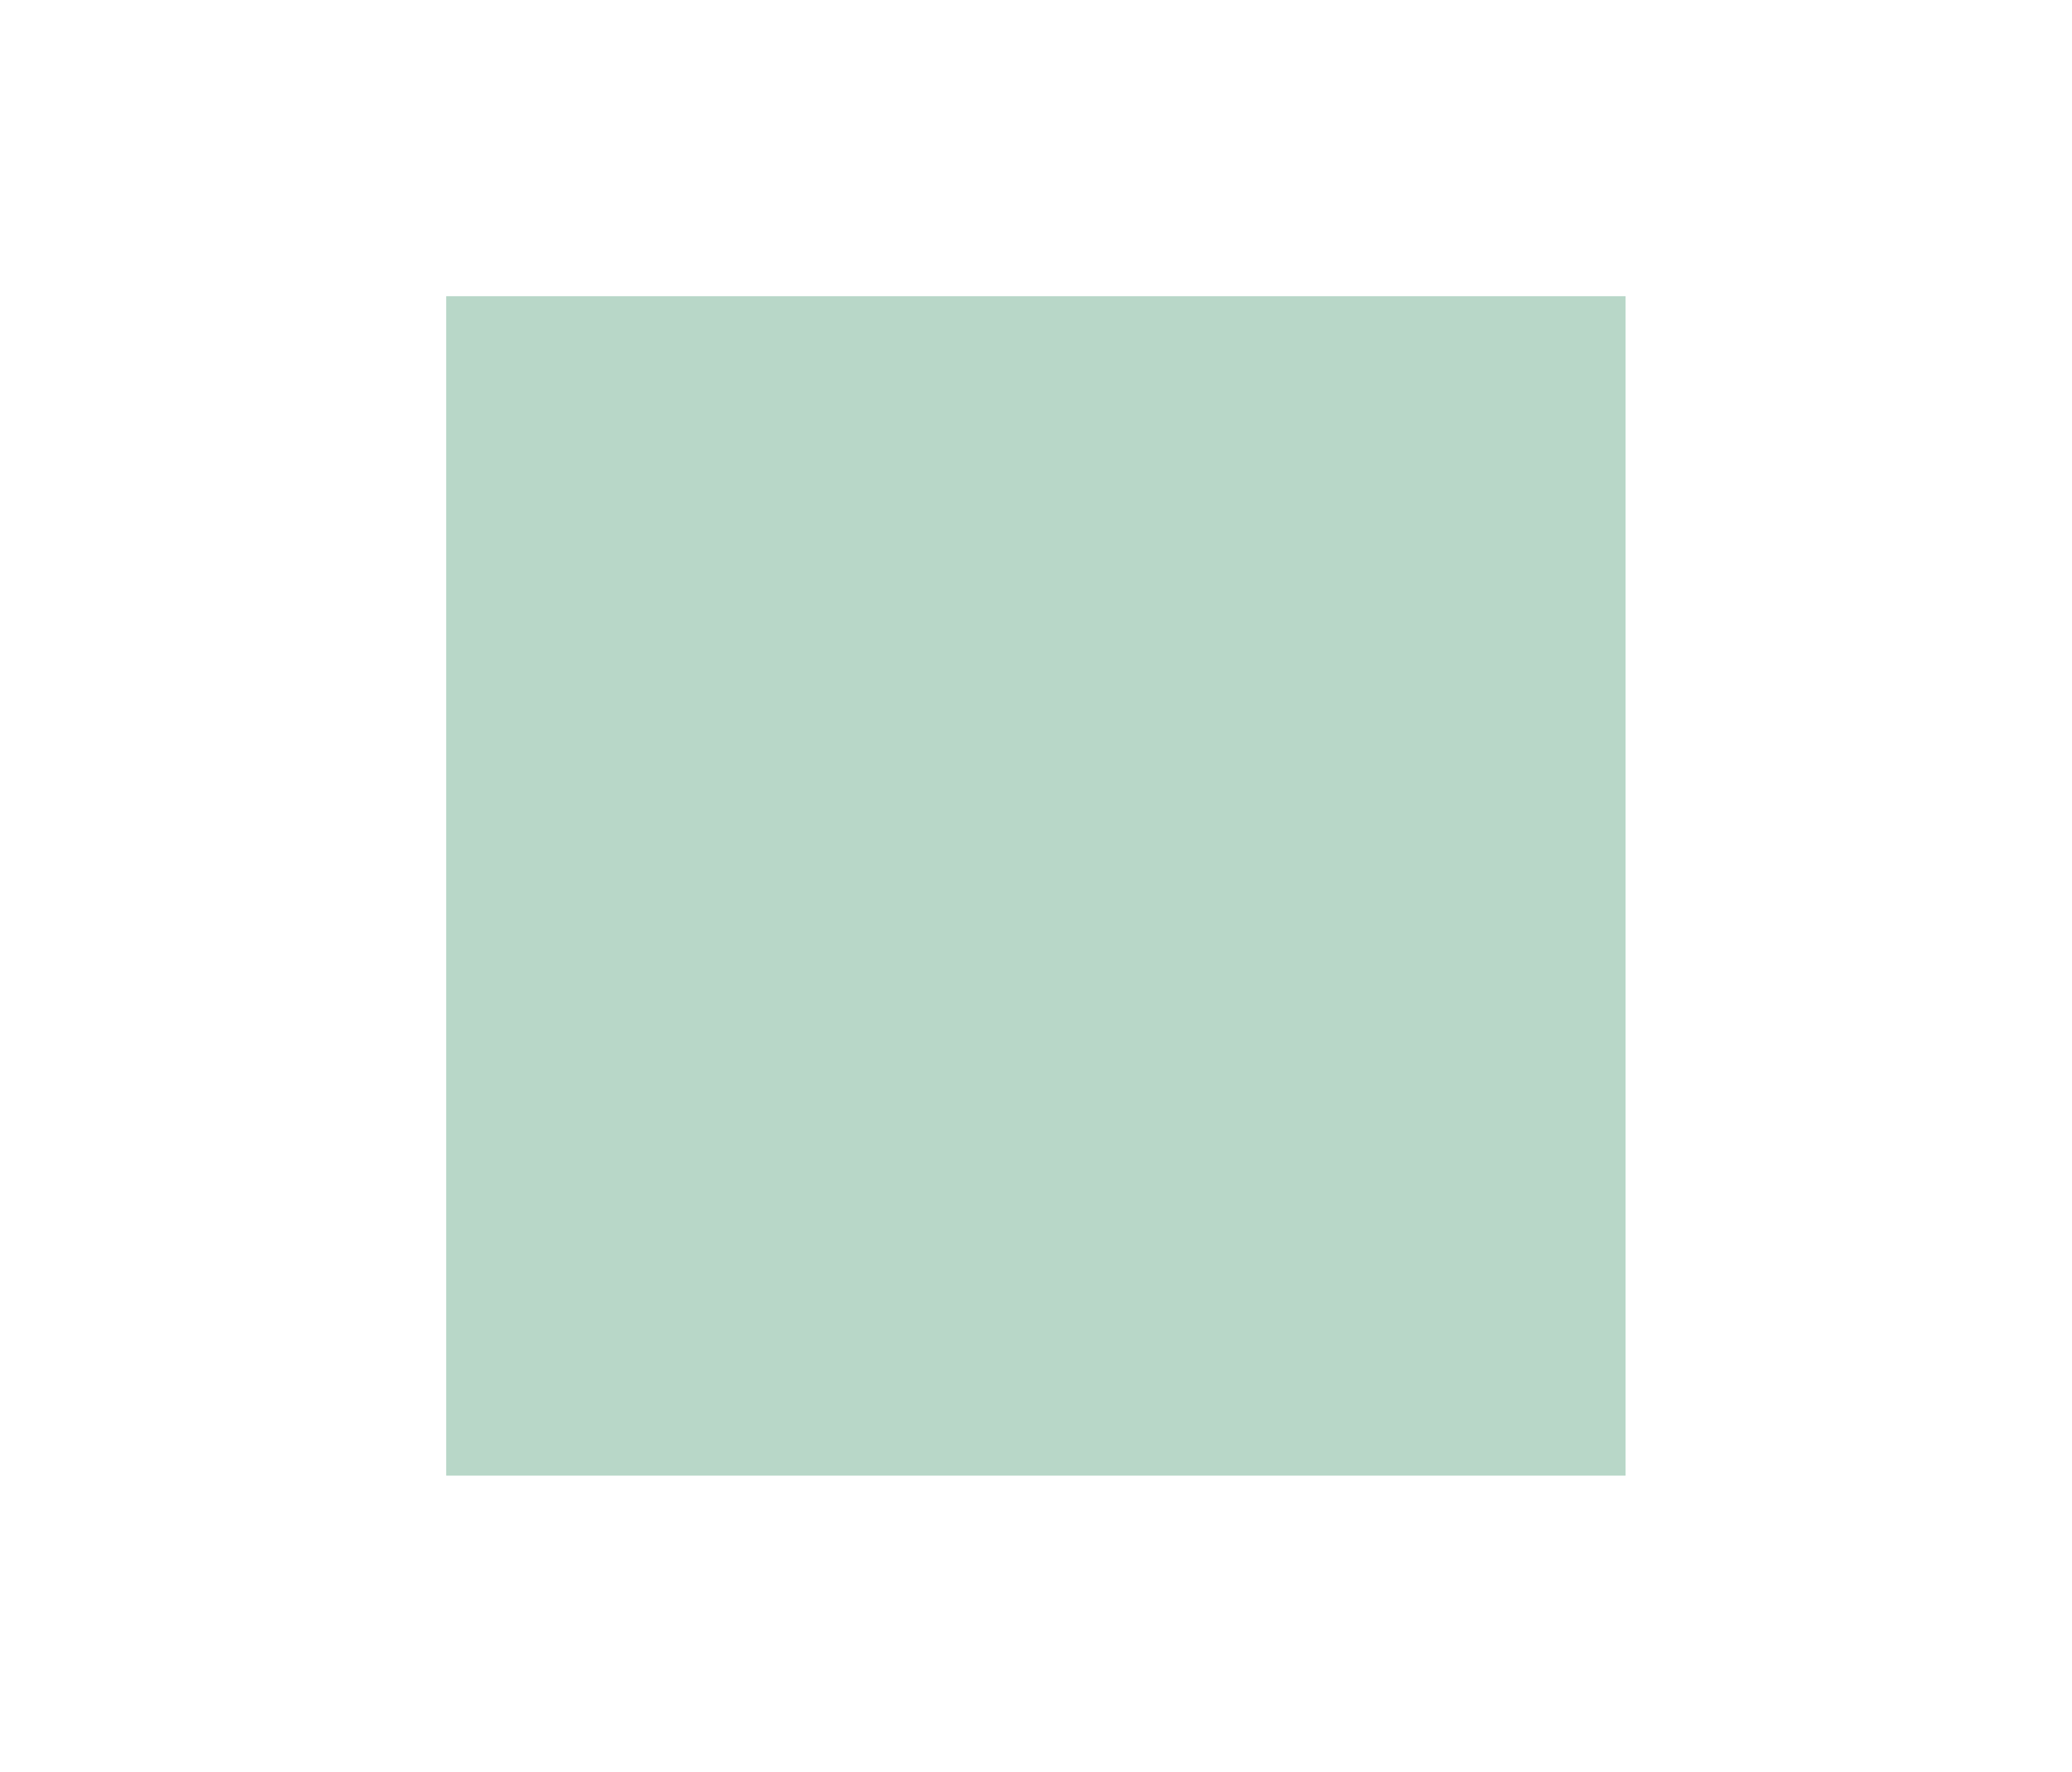 <?xml version="1.0" encoding="UTF-8"?>
<svg xmlns="http://www.w3.org/2000/svg" xmlns:xlink="http://www.w3.org/1999/xlink" version="1.1" viewBox="0 0 874.5 747.9">
  <defs>
    <style>
      .cls-1 {
        clip-path: url(#clippath);
        fill: none;
      }

      .cls-2 {
        clip-path: url(#clippath-1);
      }

      .cls-3 {
        fill: #008fcf;
      }

      .cls-4 {
        fill: #b8d7c8;
      }
    </style>
    <clipPath id="clippath">
      <rect class="cls-4" x="188.3" y="125" width="497.8" height="497.8"/>
    </clipPath>
    <clipPath id="clippath-1">
      <rect class="cls-1" x="188.3" y="125" width="497.8" height="497.8"/>
    </clipPath>
  </defs>
  <!-- Generator: Adobe Illustrator 28.6.0, SVG Export Plug-In . SVG Version: 1.2.0 Build 709)  -->
  <g>
    <g id="Primer_plano">
      <g>
        <rect class="cls-4" x="188.3" y="125" width="497.8" height="497.8"/>
        <g class="cls-2">
          <path class="cls-3" d="M-159.7,710.8V255.3c66.8-38.6,67-38.6,97.4-38.6,151.6,0,169.6,259.8,360.9,259.8s149.8-45.1,202.1-140.7c-16.2,10.8-43.3,23.5-81.2,23.5-59.5,0-99.2-41.5-99.2-92s54.1-110.1,138.9-110.1,162.4,59.5,243.6,59.5,101.9-19.7,147-46.6v540.7h-263c-17.8-36.1-29.6-74.4-29.6-115.7,0-81.2,59.5-146.2,59.5-243.6s-46.9-138.9-110.1-138.9c-14.5,0-28.2,3.3-40.4,9.3,24.3-.7,47.9,8.6,65.9,26.6,44.7,44.7,39.6,116.1-20.4,176.1-68.9,68.9-156.9,72.7-214.4,130.1-60.2,60.2-82.3,120.7-90.5,156.1H-159.7Z"/>
        </g>
      </g>
    </g>
  </g>
</svg>